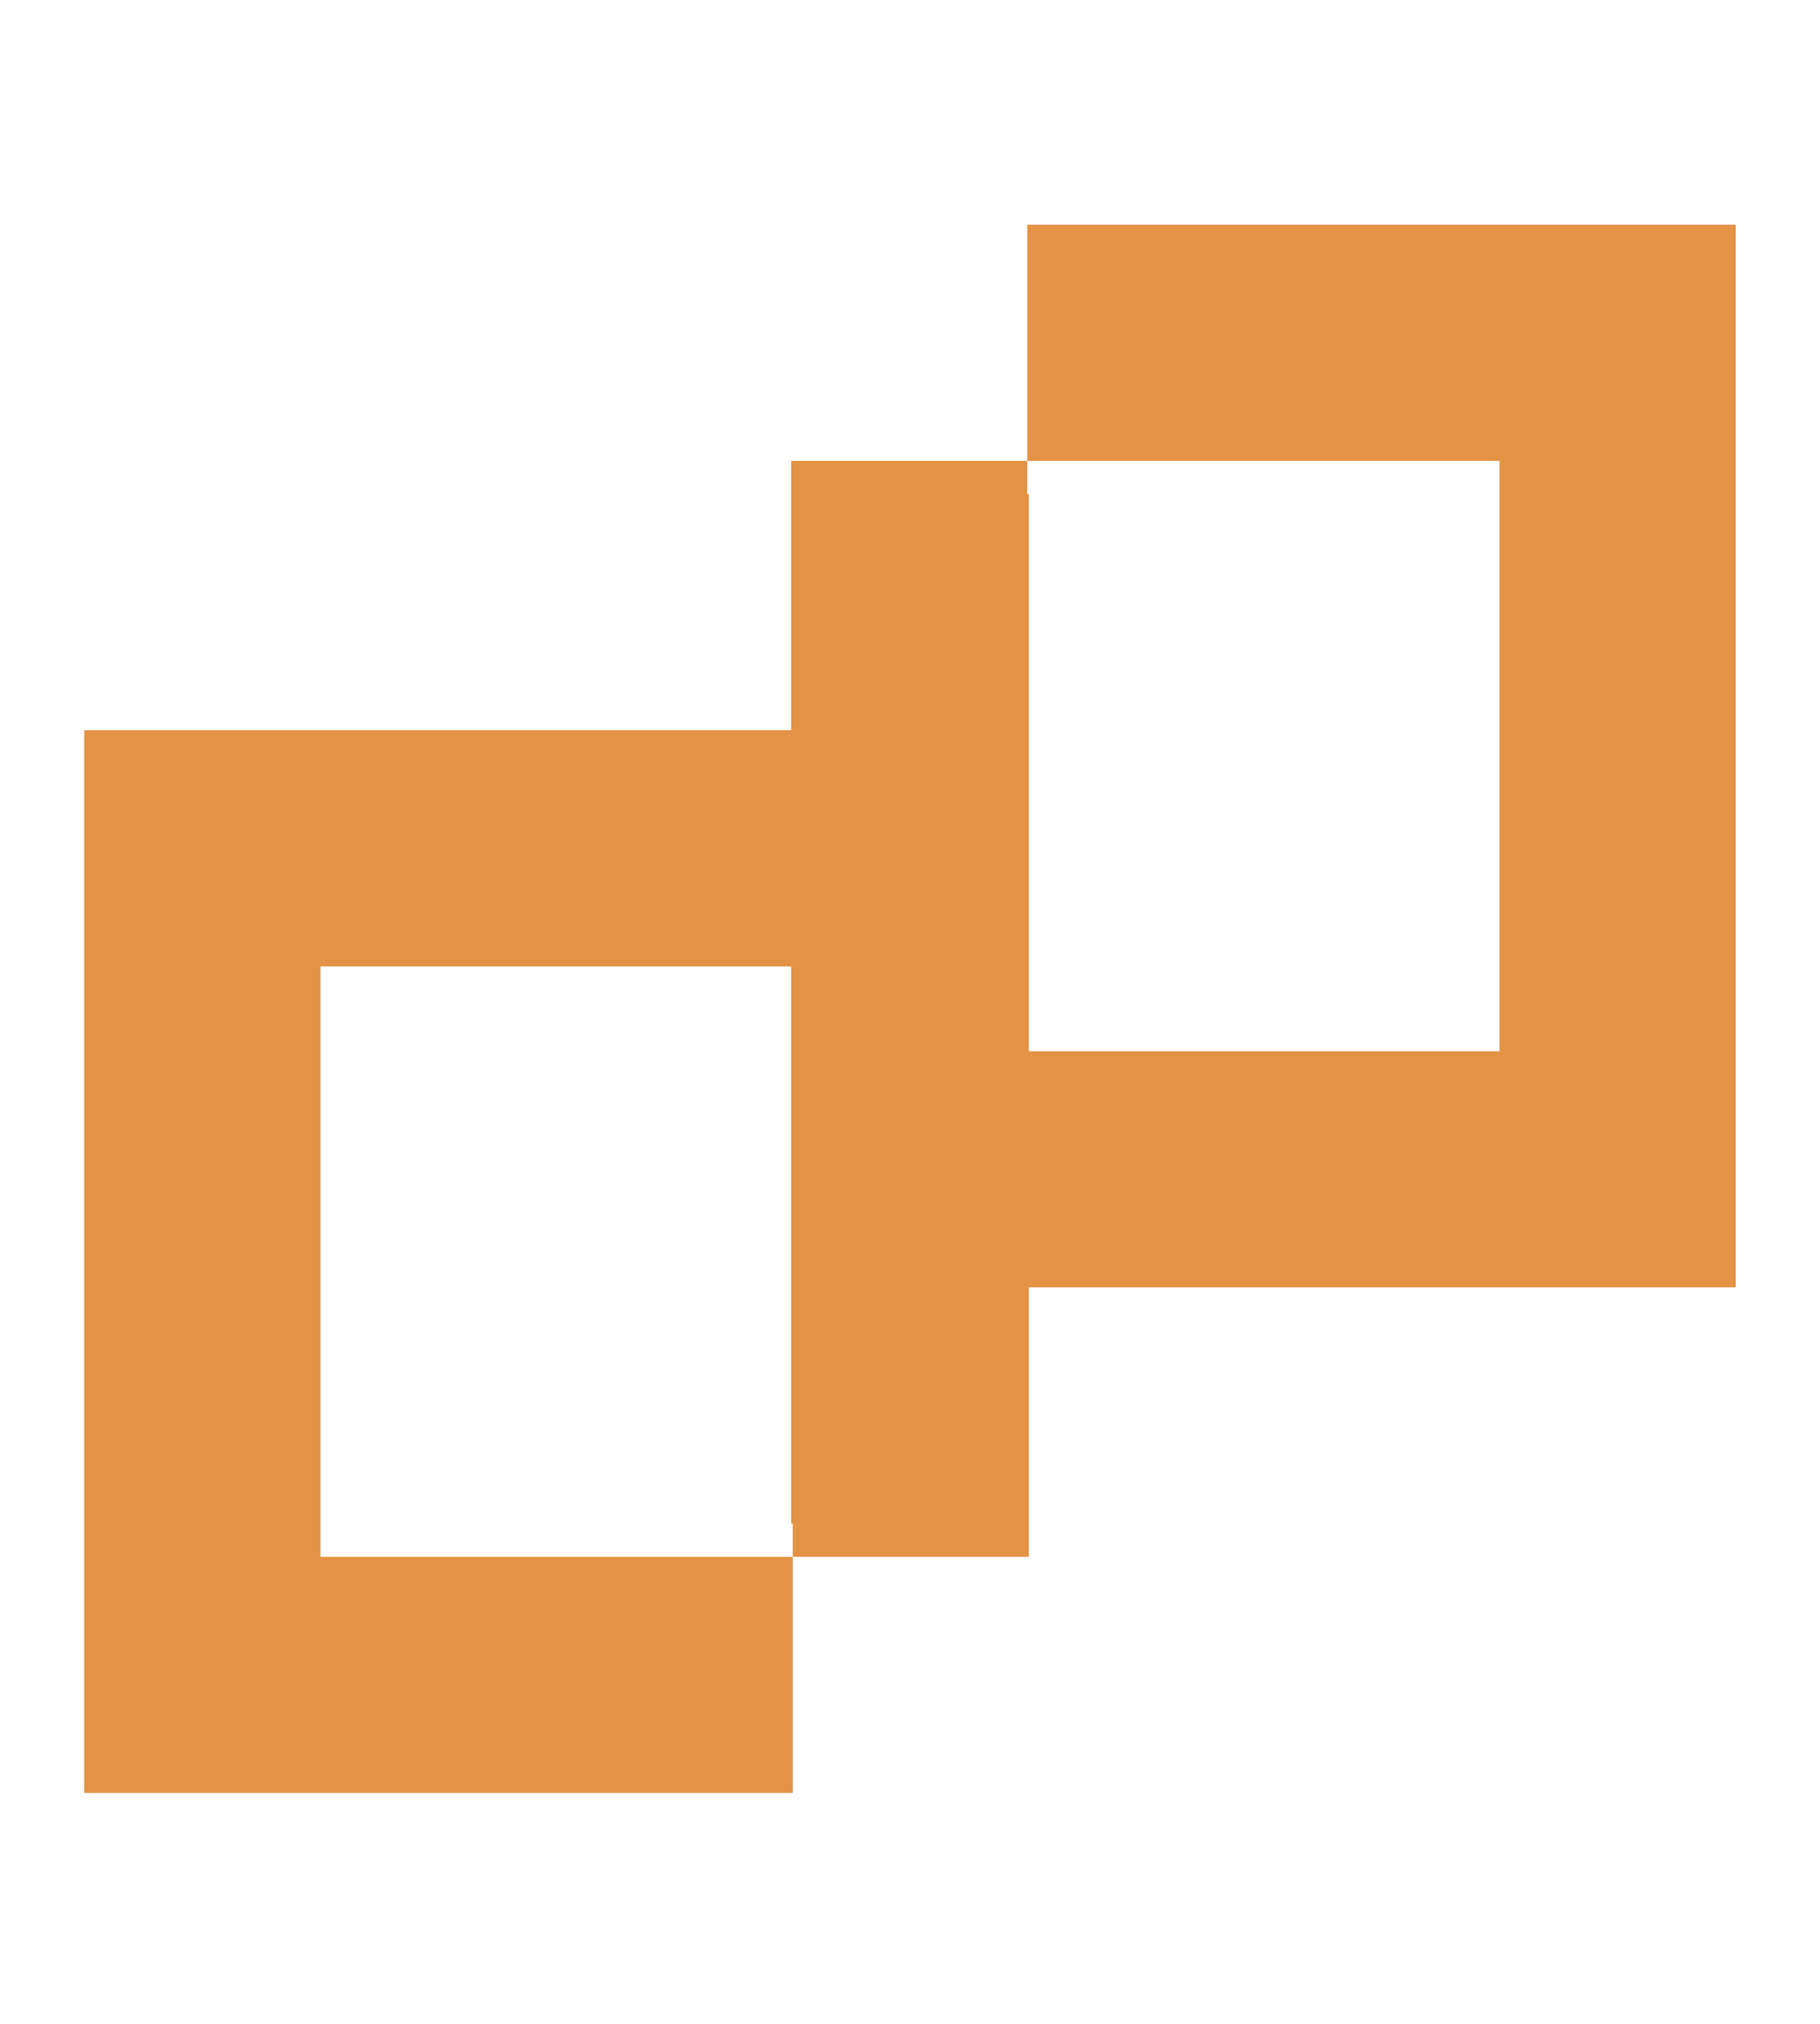 <svg width="232" height="258" viewBox="0 0 232 258" fill="none" xmlns="http://www.w3.org/2000/svg">
<path d="M101.05 62.985H131.15V198.435H101.05V123.185H40.85V198.435H101.05V228.535H10.75V93.085H101.05V62.985Z" fill="#E49245"/>
<path d="M130.95 194.193L100.85 194.193L100.85 58.743H130.95V133.993H191.15V58.743L130.95 58.743V28.643H221.25L221.25 164.093H130.95V194.193Z" fill="#E49245"/>
</svg>
